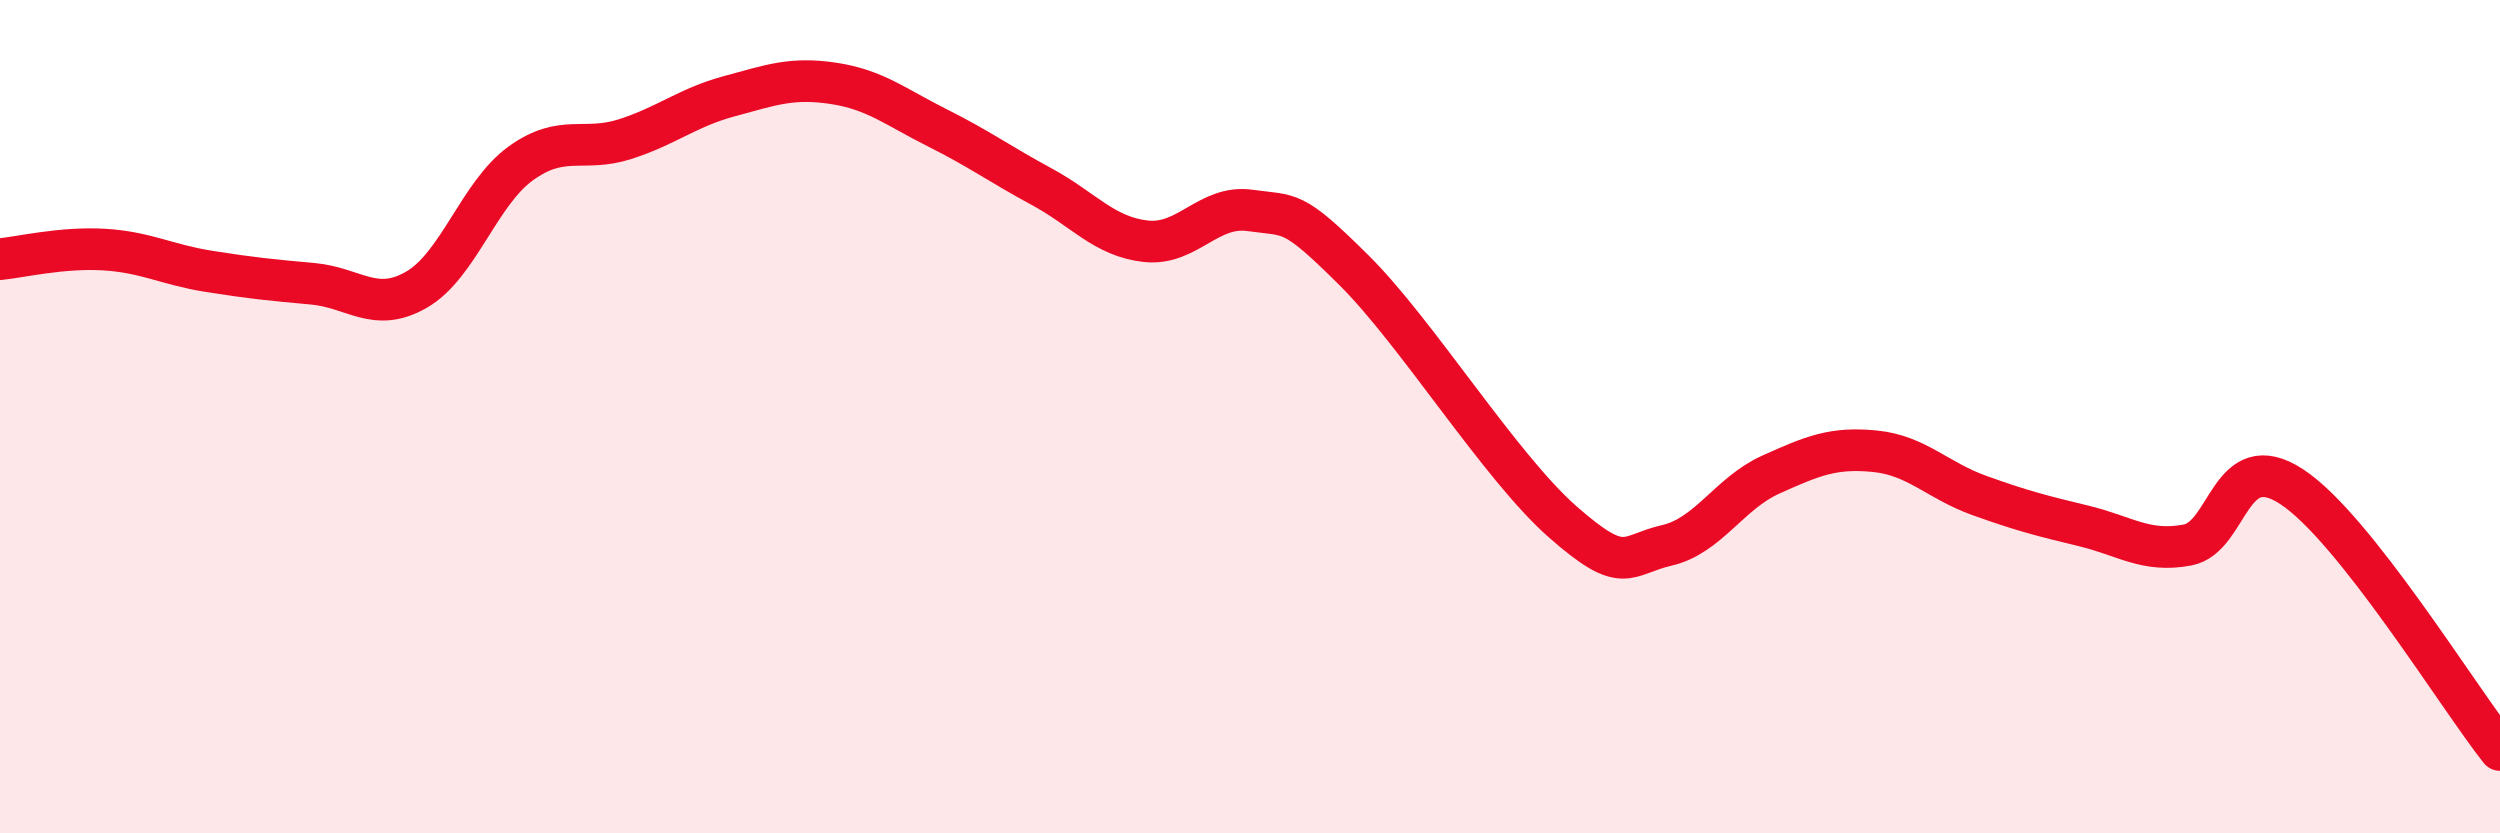 
    <svg width="60" height="20" viewBox="0 0 60 20" xmlns="http://www.w3.org/2000/svg">
      <path
        d="M 0,6.22 C 0.5,6.17 1.5,5.93 2.5,5.99 C 3.5,6.05 4,6.35 5,6.51 C 6,6.67 6.5,6.72 7.5,6.81 C 8.5,6.9 9,7.53 10,6.95 C 11,6.37 11.5,4.64 12.5,3.92 C 13.5,3.2 14,3.66 15,3.34 C 16,3.02 16.5,2.58 17.5,2.31 C 18.5,2.04 19,1.85 20,2 C 21,2.15 21.5,2.57 22.5,3.07 C 23.5,3.57 24,3.94 25,4.48 C 26,5.02 26.5,5.68 27.5,5.79 C 28.5,5.9 29,4.91 30,5.05 C 31,5.19 31,5 32.5,6.49 C 34,7.98 36,11.2 37.5,12.52 C 39,13.84 39,13.32 40,13.09 C 41,12.86 41.5,11.84 42.5,11.39 C 43.5,10.94 44,10.73 45,10.83 C 46,10.93 46.5,11.53 47.5,11.89 C 48.5,12.25 49,12.38 50,12.62 C 51,12.86 51.5,13.27 52.5,13.08 C 53.5,12.89 53.5,10.7 55,11.68 C 56.5,12.66 59,16.74 60,18L60 20L0 20Z"
        fill="#EB0A25"
        opacity="0.1"
        stroke-linecap="round"
        stroke-linejoin="round"
      />
      <path
        d="M 0,6.22 C 0.5,6.17 1.5,5.93 2.5,5.99 C 3.5,6.05 4,6.35 5,6.51 C 6,6.67 6.5,6.72 7.5,6.81 C 8.5,6.9 9,7.53 10,6.95 C 11,6.37 11.5,4.64 12.5,3.92 C 13.5,3.2 14,3.66 15,3.34 C 16,3.02 16.5,2.58 17.5,2.31 C 18.5,2.04 19,1.85 20,2 C 21,2.15 21.5,2.57 22.5,3.07 C 23.5,3.57 24,3.94 25,4.48 C 26,5.02 26.5,5.68 27.5,5.79 C 28.5,5.9 29,4.91 30,5.05 C 31,5.19 31,5 32.5,6.49 C 34,7.98 36,11.2 37.5,12.52 C 39,13.84 39,13.32 40,13.09 C 41,12.86 41.5,11.84 42.5,11.39 C 43.5,10.94 44,10.73 45,10.83 C 46,10.93 46.5,11.53 47.5,11.89 C 48.5,12.25 49,12.38 50,12.62 C 51,12.86 51.5,13.27 52.5,13.08 C 53.5,12.89 53.5,10.7 55,11.68 C 56.5,12.66 59,16.74 60,18"
        stroke="#EB0A25"
        stroke-width="1"
        fill="none"
        stroke-linecap="round"
        stroke-linejoin="round"
      />
    </svg>
  
